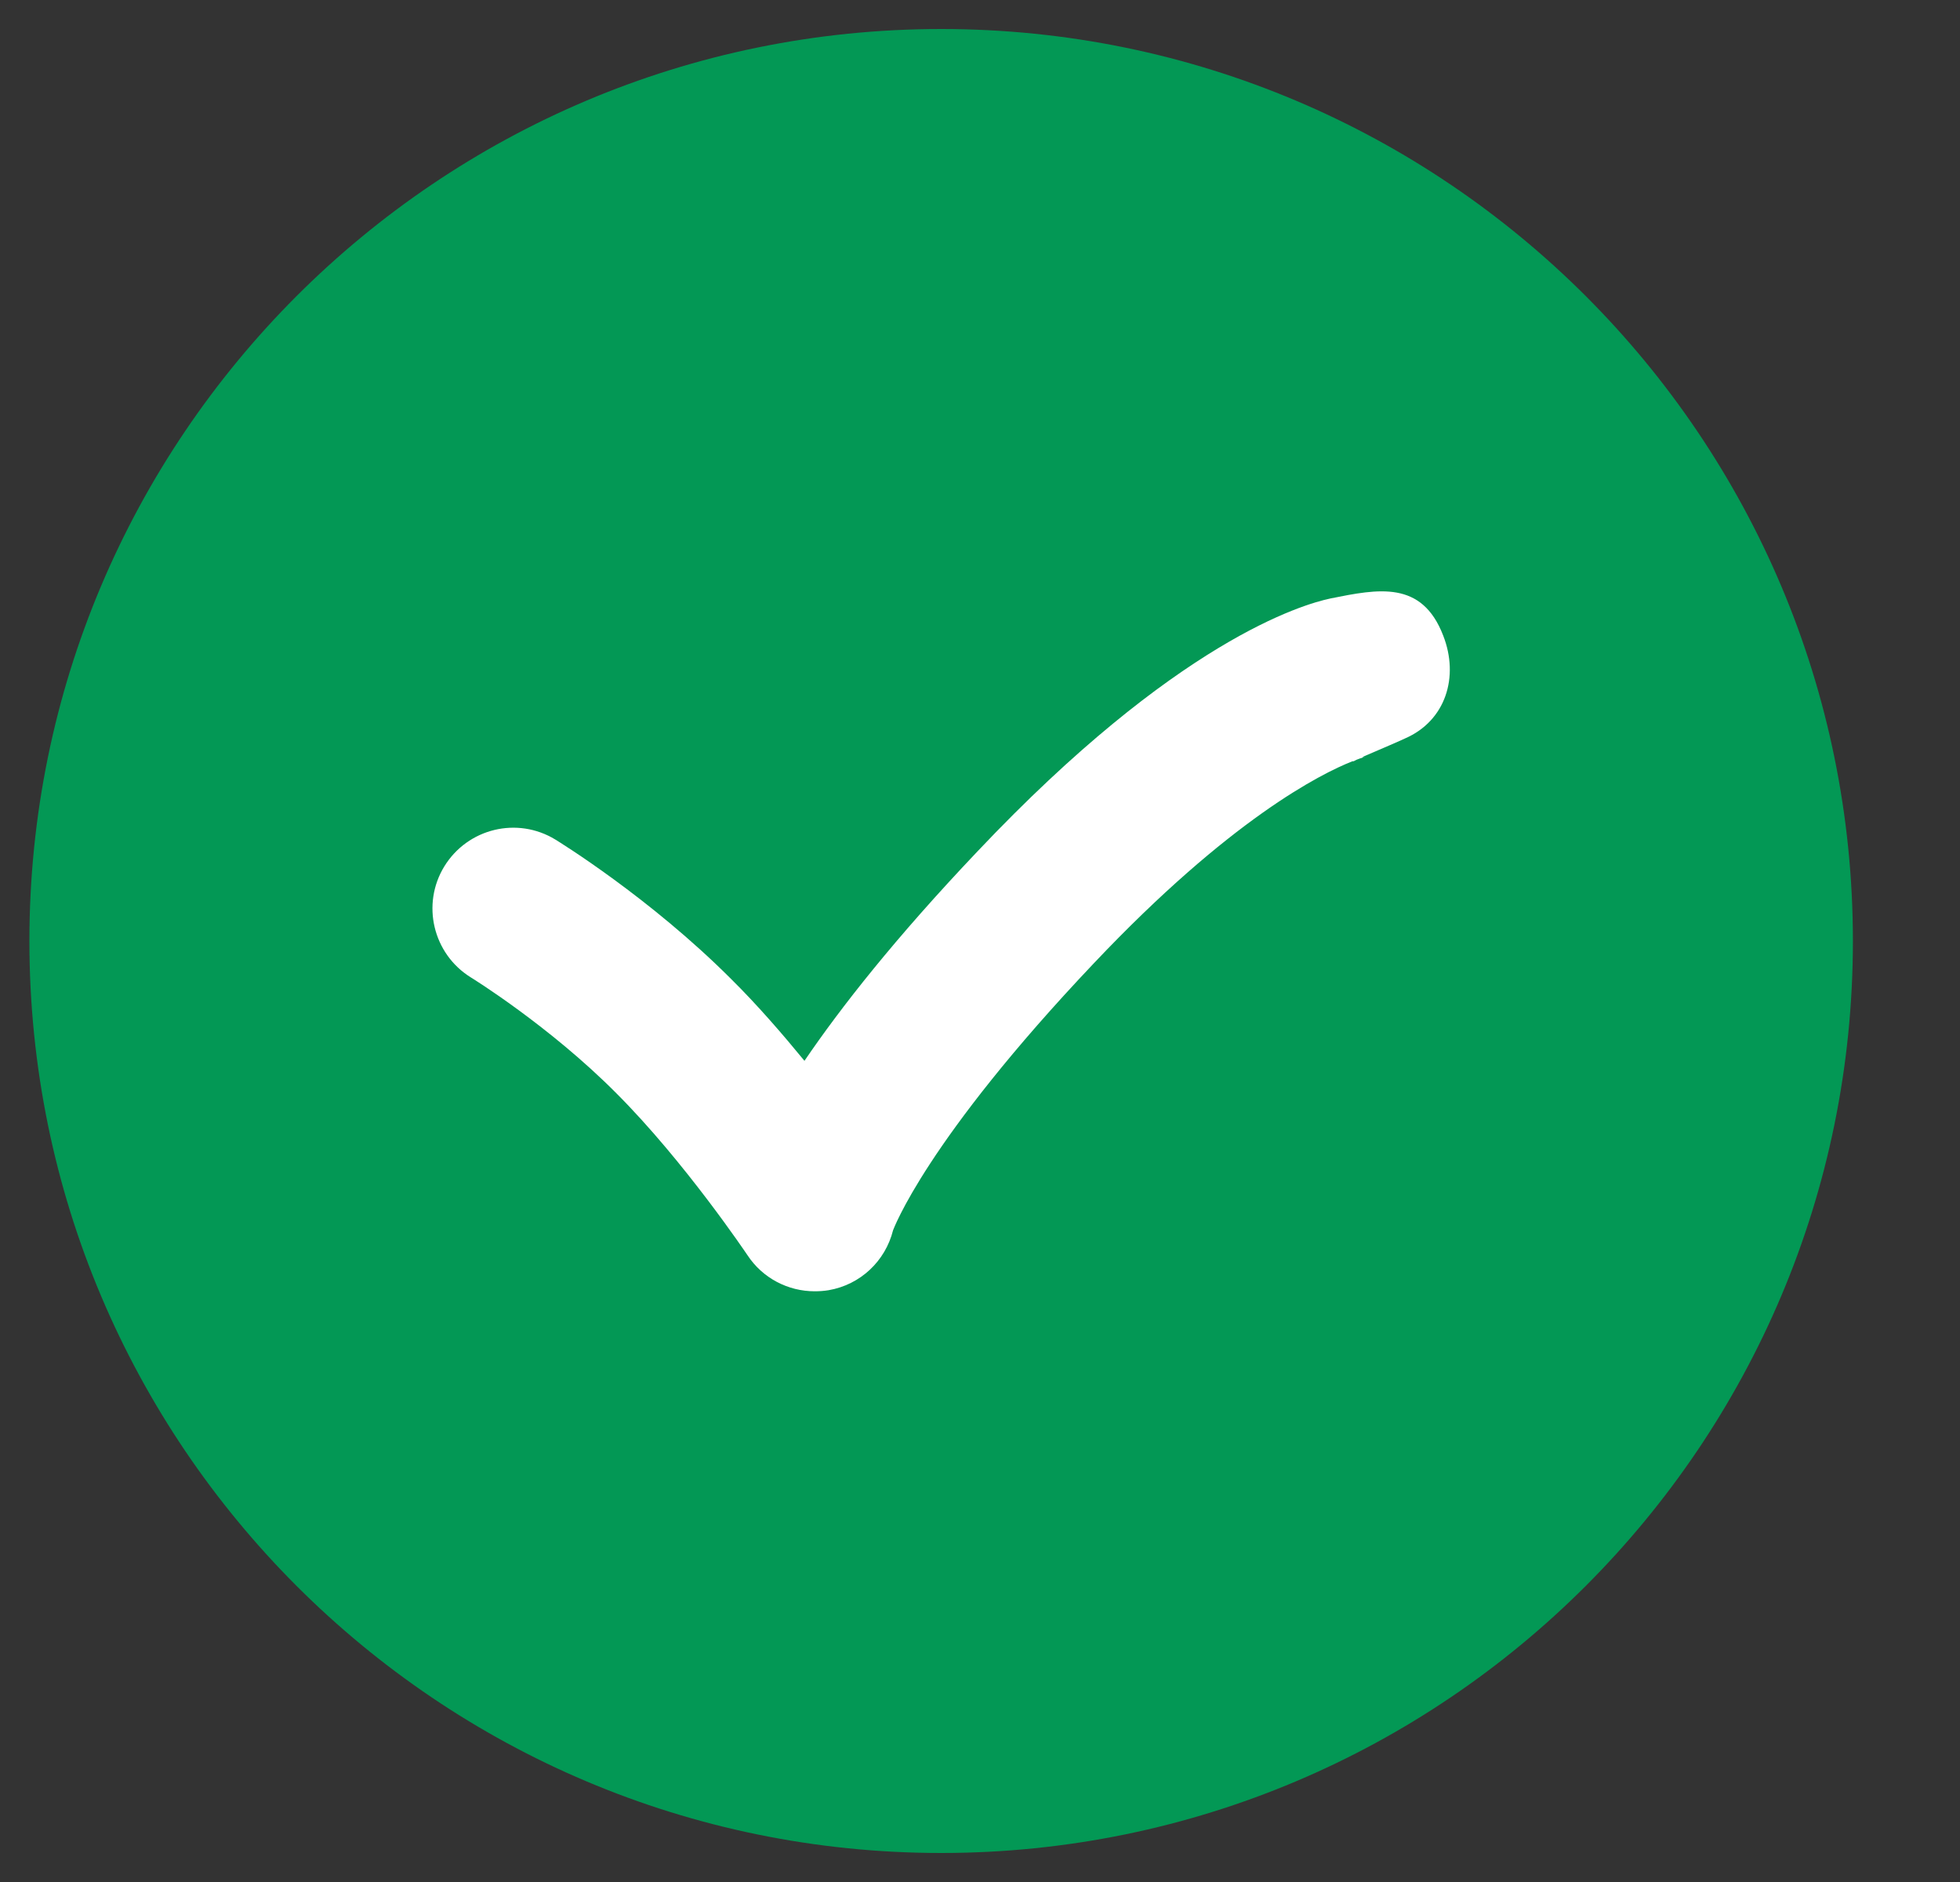 <svg width="25" height="24" viewBox="0 0 25 24" fill="none" xmlns="http://www.w3.org/2000/svg">
<rect x="0" y="0" width="25" height="24" fill="#333333" stroke="none"/>
<g clip-path="url(#clip0_4278_65716)">
<path d="M23.634 12C23.634 5.578 18.427 0.37 12.005 0.37C5.583 0.37 0.375 5.578 0.375 12C0.375 18.422 5.583 23.63 12.005 23.63C18.427 23.63 23.634 18.422 23.634 12Z" fill="#039855"/>
<path d="M18.408 8.105C18.136 7.397 17.578 7.51 16.974 7.631C16.613 7.706 15.005 8.175 12.469 10.856C11.414 11.967 10.72 12.853 10.261 13.528C9.98 13.186 9.661 12.816 9.324 12.483C8.288 11.447 7.13 10.735 7.083 10.706C6.6 10.411 5.967 10.561 5.667 11.049C5.372 11.531 5.522 12.164 6.005 12.464C6.014 12.469 7.008 13.083 7.861 13.941C8.733 14.813 9.525 15.994 9.535 16.008C9.727 16.299 10.05 16.467 10.392 16.467C10.449 16.467 10.51 16.463 10.57 16.453C10.974 16.383 11.292 16.083 11.391 15.689C11.396 15.68 11.803 14.55 13.955 12.281C15.689 10.449 16.847 9.867 17.25 9.708C17.255 9.708 17.255 9.708 17.264 9.708C17.264 9.708 17.278 9.703 17.302 9.689C17.372 9.661 17.41 9.652 17.41 9.652C17.391 9.656 17.381 9.656 17.381 9.656V9.652C17.569 9.572 17.916 9.422 17.921 9.417C18.441 9.192 18.614 8.63 18.408 8.105Z" fill="white"/>
</g>
<defs>
<clipPath id="clip0_4278_65716">
<rect width="24" height="24" fill="white" transform="translate(0.005)"/>
</clipPath>
</defs>
</svg>
